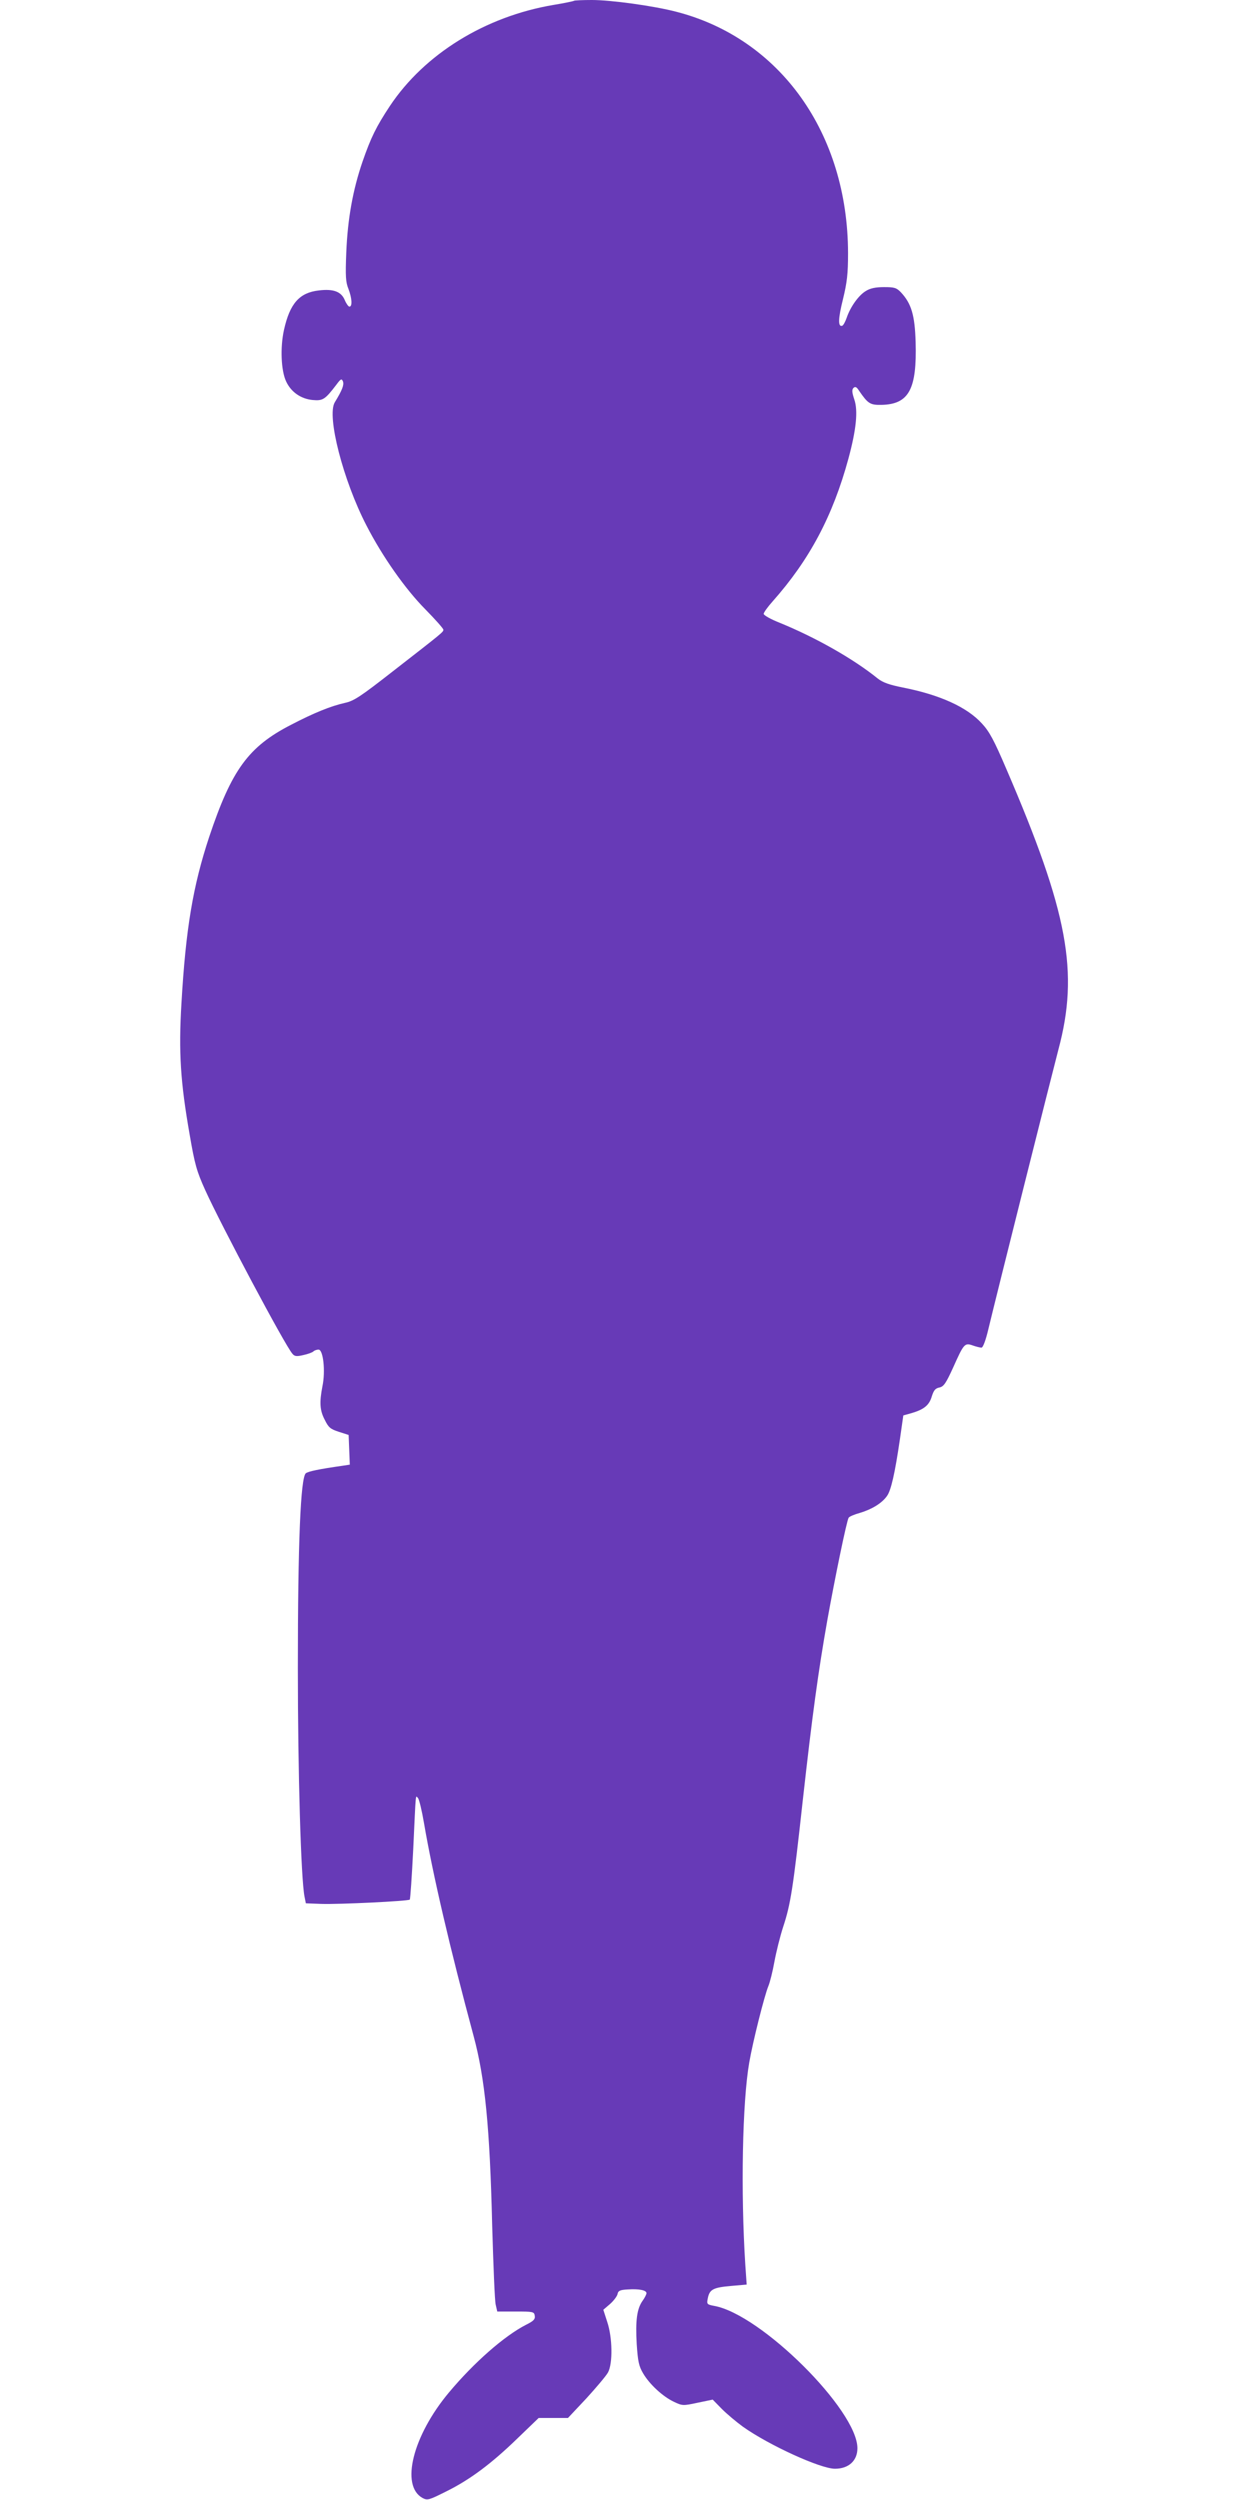 <?xml version="1.0" standalone="no"?>
<!DOCTYPE svg PUBLIC "-//W3C//DTD SVG 20010904//EN"
 "http://www.w3.org/TR/2001/REC-SVG-20010904/DTD/svg10.dtd">
<svg version="1.0" xmlns="http://www.w3.org/2000/svg"
 width="640pt" height="1280pt" viewBox="0 0 640 1280"
 preserveAspectRatio="xMidYMid meet">
<g transform="translate(0,1280) scale(0.1,-0.1)"
fill="#673ab7" stroke="none">
<path d="M2939 12796 c-2 -2 -49 -12 -104 -21 -351 -59 -662 -252 -839 -518
-70 -106 -97 -161 -140 -285 -49 -143 -76 -291 -83 -464 -5 -122 -3 -153 11
-187 18 -47 21 -91 5 -91 -5 0 -16 15 -24 34 -18 43 -58 58 -132 49 -100 -11
-149 -67 -179 -202 -20 -90 -15 -209 11 -264 25 -54 75 -89 135 -95 53 -5 64
2 122 78 23 31 27 33 34 17 6 -18 -3 -43 -42 -107 -42 -70 43 -400 162 -630
82 -160 200 -327 301 -429 51 -52 93 -99 93 -105 0 -12 0 -12 -261 -215 -164
-128 -197 -150 -244 -160 -71 -16 -156 -50 -275 -112 -218 -112 -304 -230
-419 -574 -83 -251 -120 -470 -142 -852 -15 -251 -5 -404 42 -672 26 -152 36
-188 80 -285 79 -175 409 -796 446 -837 11 -14 22 -15 56 -7 23 5 46 13 52 19
5 5 17 9 26 9 24 0 36 -110 20 -187 -16 -83 -14 -124 12 -173 19 -39 29 -47
72 -61 l50 -16 3 -76 3 -76 -33 -5 c-126 -18 -178 -29 -192 -39 -27 -21 -41
-355 -41 -997 0 -540 16 -1077 34 -1170 l7 -35 79 -3 c90 -3 444 14 453 22 3
3 11 122 18 263 14 299 11 270 24 257 6 -6 20 -64 31 -129 45 -263 133 -641
254 -1090 58 -215 83 -466 95 -970 6 -203 13 -386 18 -405 l8 -35 95 0 c89 0
94 -1 97 -22 3 -18 -7 -27 -45 -46 -111 -57 -266 -193 -394 -346 -186 -222
-250 -479 -135 -541 25 -13 33 -10 121 34 121 60 230 141 365 272 l108 104 75
0 75 0 94 100 c51 56 101 115 111 133 25 46 23 179 -4 259 l-20 62 35 30 c19
17 36 40 38 51 3 16 12 21 52 23 58 4 96 -4 96 -19 0 -6 -9 -24 -20 -39 -29
-41 -37 -101 -30 -222 6 -89 11 -113 33 -150 33 -56 100 -118 157 -145 44 -21
47 -21 122 -5 l77 16 47 -48 c26 -26 75 -67 108 -91 134 -95 397 -215 471
-215 70 0 115 41 115 105 0 195 -495 687 -734 729 -37 7 -38 9 -32 39 9 45 27
55 119 63 l80 7 -7 101 c-24 375 -15 834 20 1035 18 106 78 344 98 392 8 19
22 75 31 125 9 49 29 130 45 179 38 115 51 198 100 645 49 439 79 659 126 925
38 212 99 509 109 524 3 6 29 17 58 25 60 18 112 49 138 86 21 28 41 116 67
294 l17 119 43 12 c64 19 90 41 103 86 10 31 18 41 39 45 22 5 33 21 70 102
55 123 59 128 101 113 17 -6 38 -11 44 -11 8 0 22 38 35 93 42 176 330 1323
359 1433 106 396 50 702 -267 1438 -62 145 -86 190 -124 231 -77 85 -217 148
-406 185 -69 14 -101 25 -128 46 -126 102 -320 211 -501 285 -46 18 -83 39
-83 46 0 7 21 36 46 64 189 213 308 437 388 731 40 148 50 245 30 303 -12 36
-13 50 -4 59 9 8 16 5 28 -14 46 -67 57 -74 115 -73 141 3 182 80 175 322 -4
138 -22 197 -75 254 -23 24 -34 27 -87 27 -43 0 -71 -6 -93 -20 -37 -22 -79
-81 -98 -137 -7 -20 -17 -39 -23 -41 -22 -7 -21 36 4 136 21 87 26 129 26 236
-1 613 -347 1099 -880 1236 -115 30 -333 60 -432 60 -47 0 -89 -2 -91 -4z"/>
</g>
</svg>
